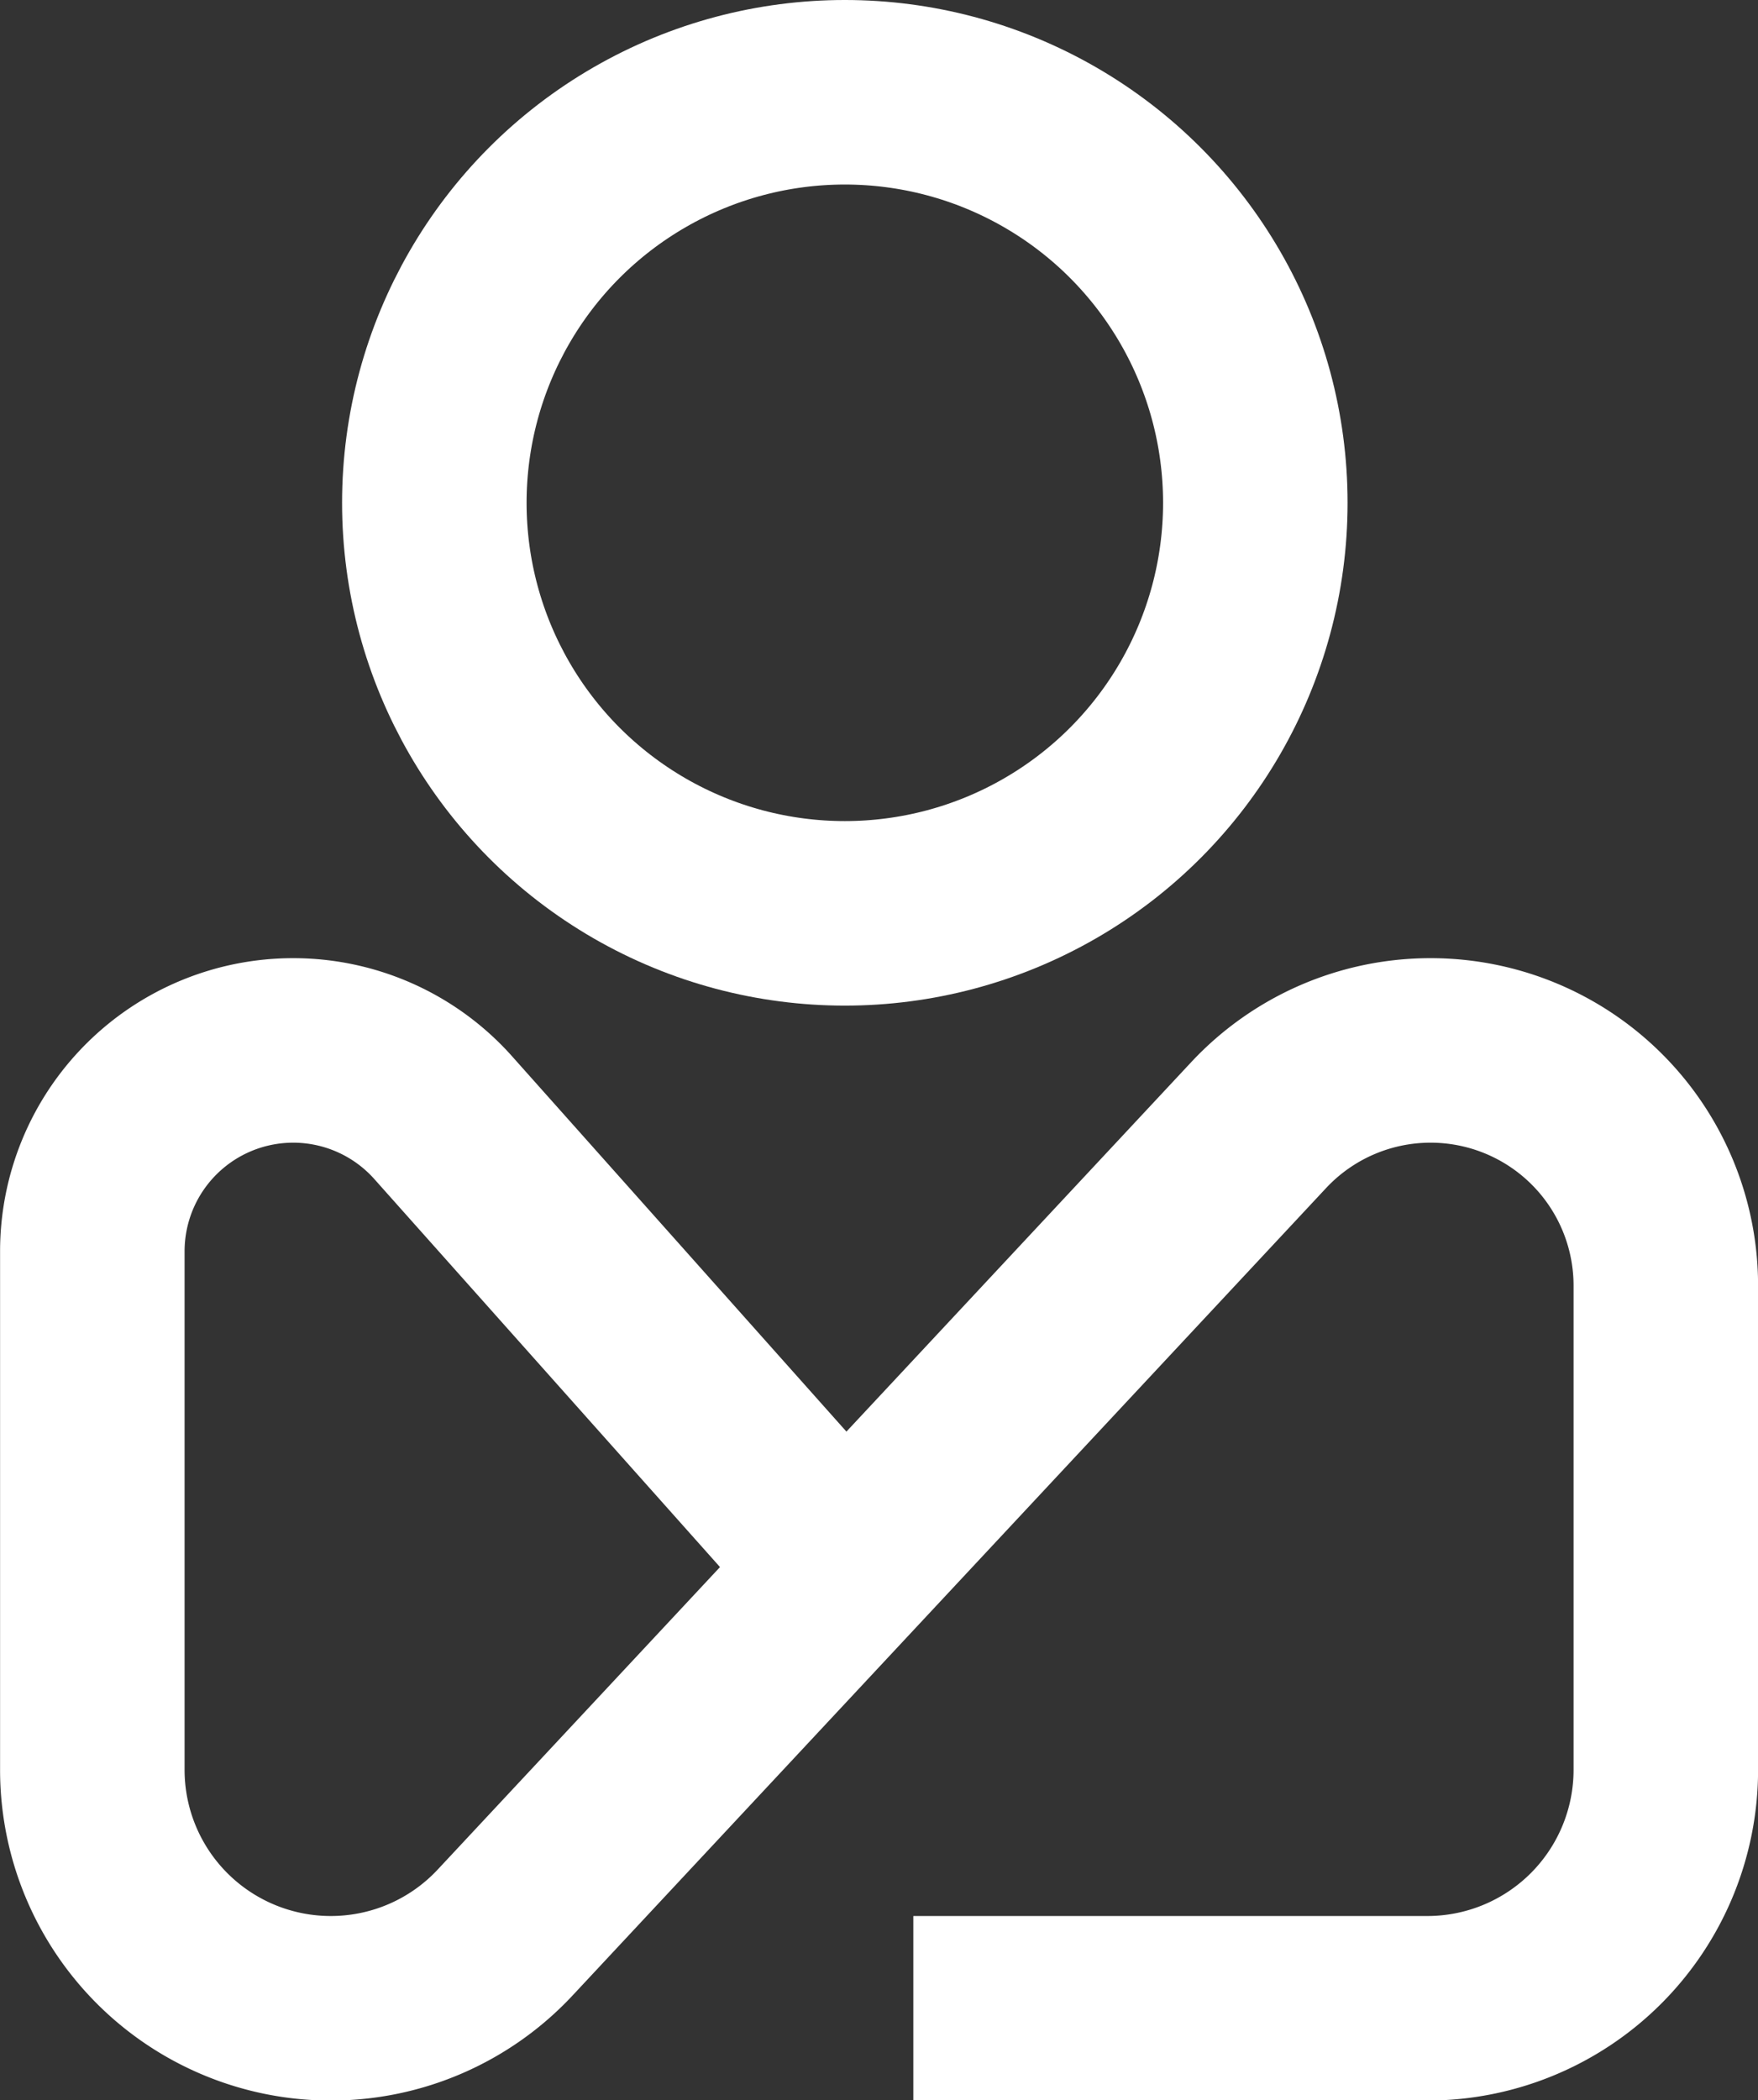 <svg xmlns="http://www.w3.org/2000/svg" width="23.82" height="28.455" viewBox="0 0 23.82 28.455"><rect x="0" y="0" width="23.82" height="28.455" fill="#333333" stroke="none"/><defs><style>.a{fill:none;stroke:#fff;stroke-miterlimit:10;stroke-width:2.5px;}</style></defs><g transform="translate(-4313.685 -1053.121)"><path class="a" d="M4325.132,1299.5l-5.442-6.108a2.722,2.722,0,0,0-2.032-.911h0a2.722,2.722,0,0,0-2.722,2.722v7.024a3.231,3.231,0,0,0,3.231,3.231h0a3.23,3.23,0,0,0,2.362-1.026l10.21-10.939a3.187,3.187,0,0,1,2.33-1.012h0a3.187,3.187,0,0,1,3.187,3.187v6.559a3.231,3.231,0,0,1-3.23,3.231h-6.966" transform="translate(0 -225.129)"/><circle class="a" cx="5.562" cy="5.562" r="5.562" transform="translate(4319.57 1054.371)"/></g></svg>
